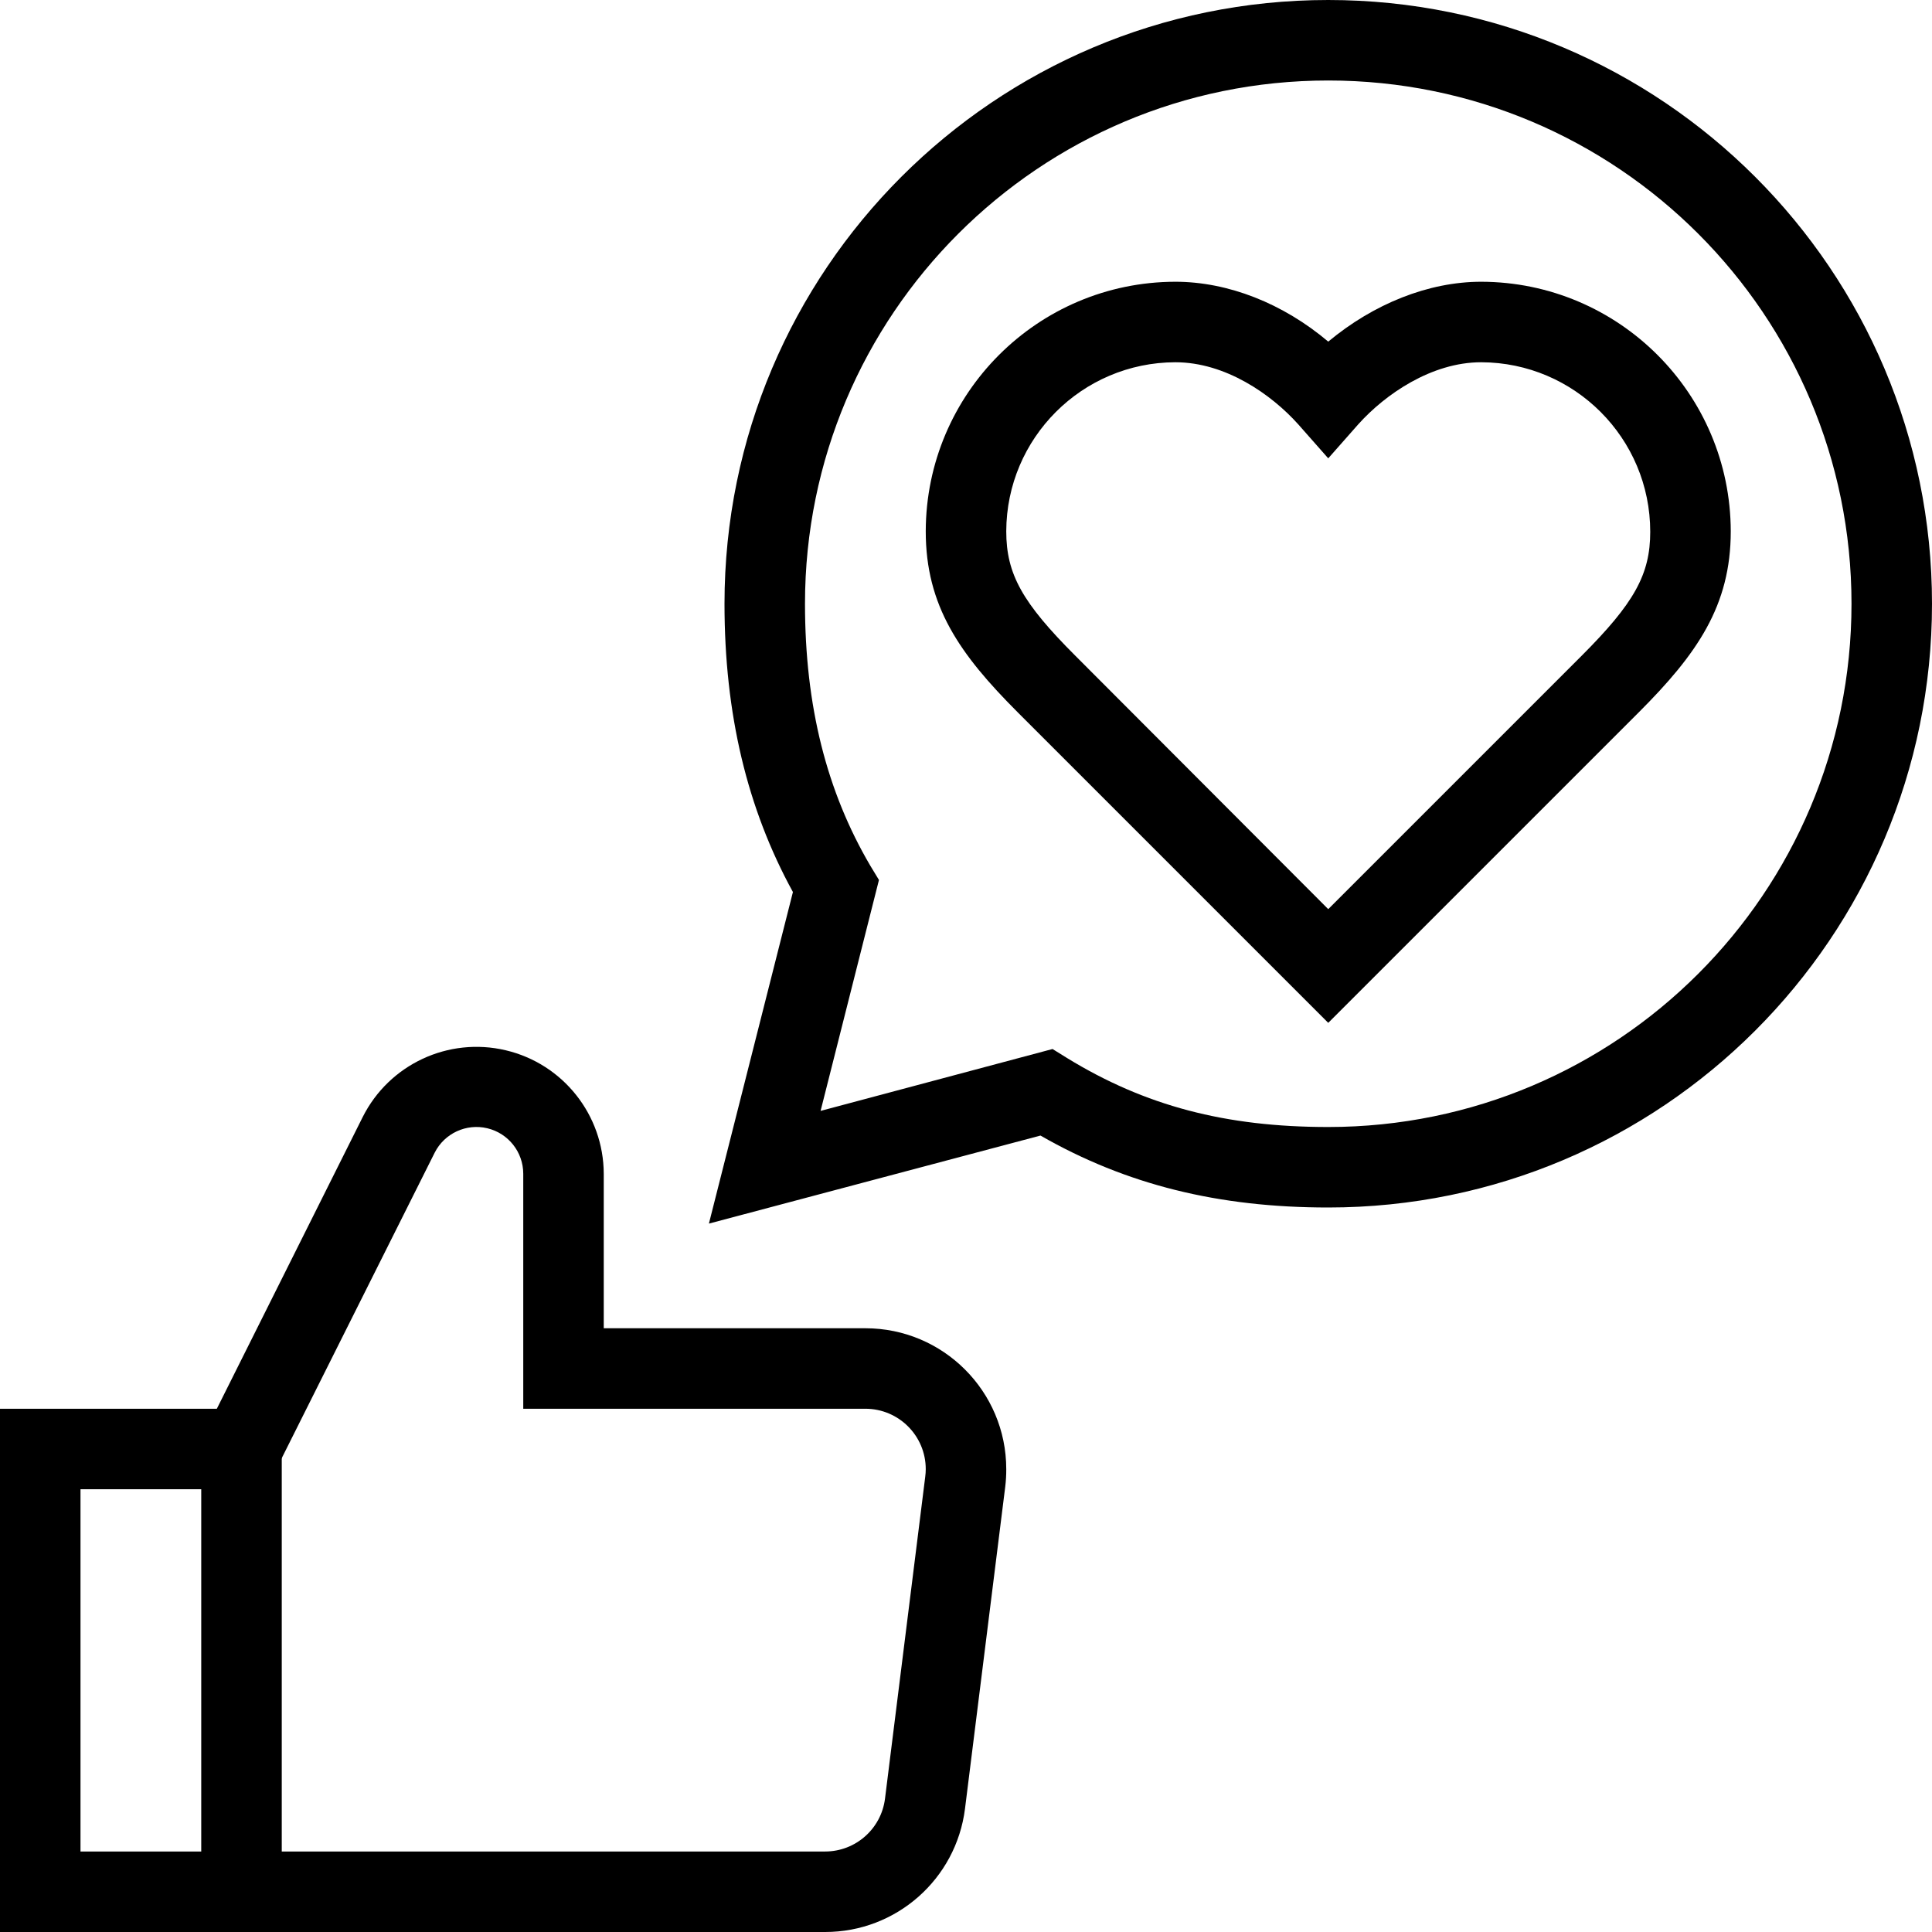 <svg height="512pt" viewBox="0 0 512 512" width="512pt" xmlns="http://www.w3.org/2000/svg"><path d="m53.332 384h21.336v117.332h-21.336zm0 0"/><path d="m218.668 512h-218.668v-138.668h57.465l38.668-77.332c7.016-13.945 22.688-21.254 37.879-17.668 15.195 3.582 25.945 17.125 25.988 32.734v40.934h69.332c20.621 0 37.336 16.715 37.336 37.332.008 1.562-.082 3.121-.27 4.668l-10.664 85.332c-2.355 18.68-18.242 32.68-37.066 32.668zm-197.336-21.332h197.336c8.059-.004 14.859-6.004 15.867-14l10.664-85.336c.086-.66.133-1.328.133-2 0-8.836-7.164-16-16-16h-90.664v-62.266c0-5.742-3.938-10.734-9.523-12.066-5.586-1.332-11.355 1.344-13.945 6.465l-44.664 89.203h-49.203zm0 0"/><path d="m352 271.066-82.266-82.266c-15.469-15.469-24.402-28.266-24.402-48 .074-36.496 29.641-66.062 66.133-66.133 14 0 28.535 5.73 40.535 15.867 12-10 26.535-15.867 40.535-15.867 36.492.07 66.059 29.637 66.133 66.133 0 19.734-8.934 32.531-24.402 48zm-40.535-175.066c-24.711.074-44.727 20.09-44.797 44.801 0 11.332 4.266 18.934 18.266 32.934l67.066 67.199 67.066-67.066c14-14 18.266-21.602 18.266-32.934 0-24.766-20.035-44.859-44.797-44.934-13.203 0-25.469 8.535-32.535 16.398l-8 9.066-8-9.066c-7.066-7.863-19.199-16.398-32.535-16.398zm0 0"/><path d="m187.867 324.266 22.266-87.867c-12.133-22.133-18.133-47.199-18.133-76.398 0-88.367 71.633-160 160-160s160 71.633 160 160-71.633 160-160 160c-29.066 0-53.465-6-76.266-19.066zm91.066-46.266 3.867 2.398c20.664 12.668 42 18.27 69.199 18.27 76.582 0 138.668-62.086 138.668-138.668s-62.086-138.668-138.668-138.668-138.668 62.086-138.668 138.668c0 27.066 5.734 49.734 17.336 69.465l2.266 3.734-15.469 61.199zm0 0"/></svg>